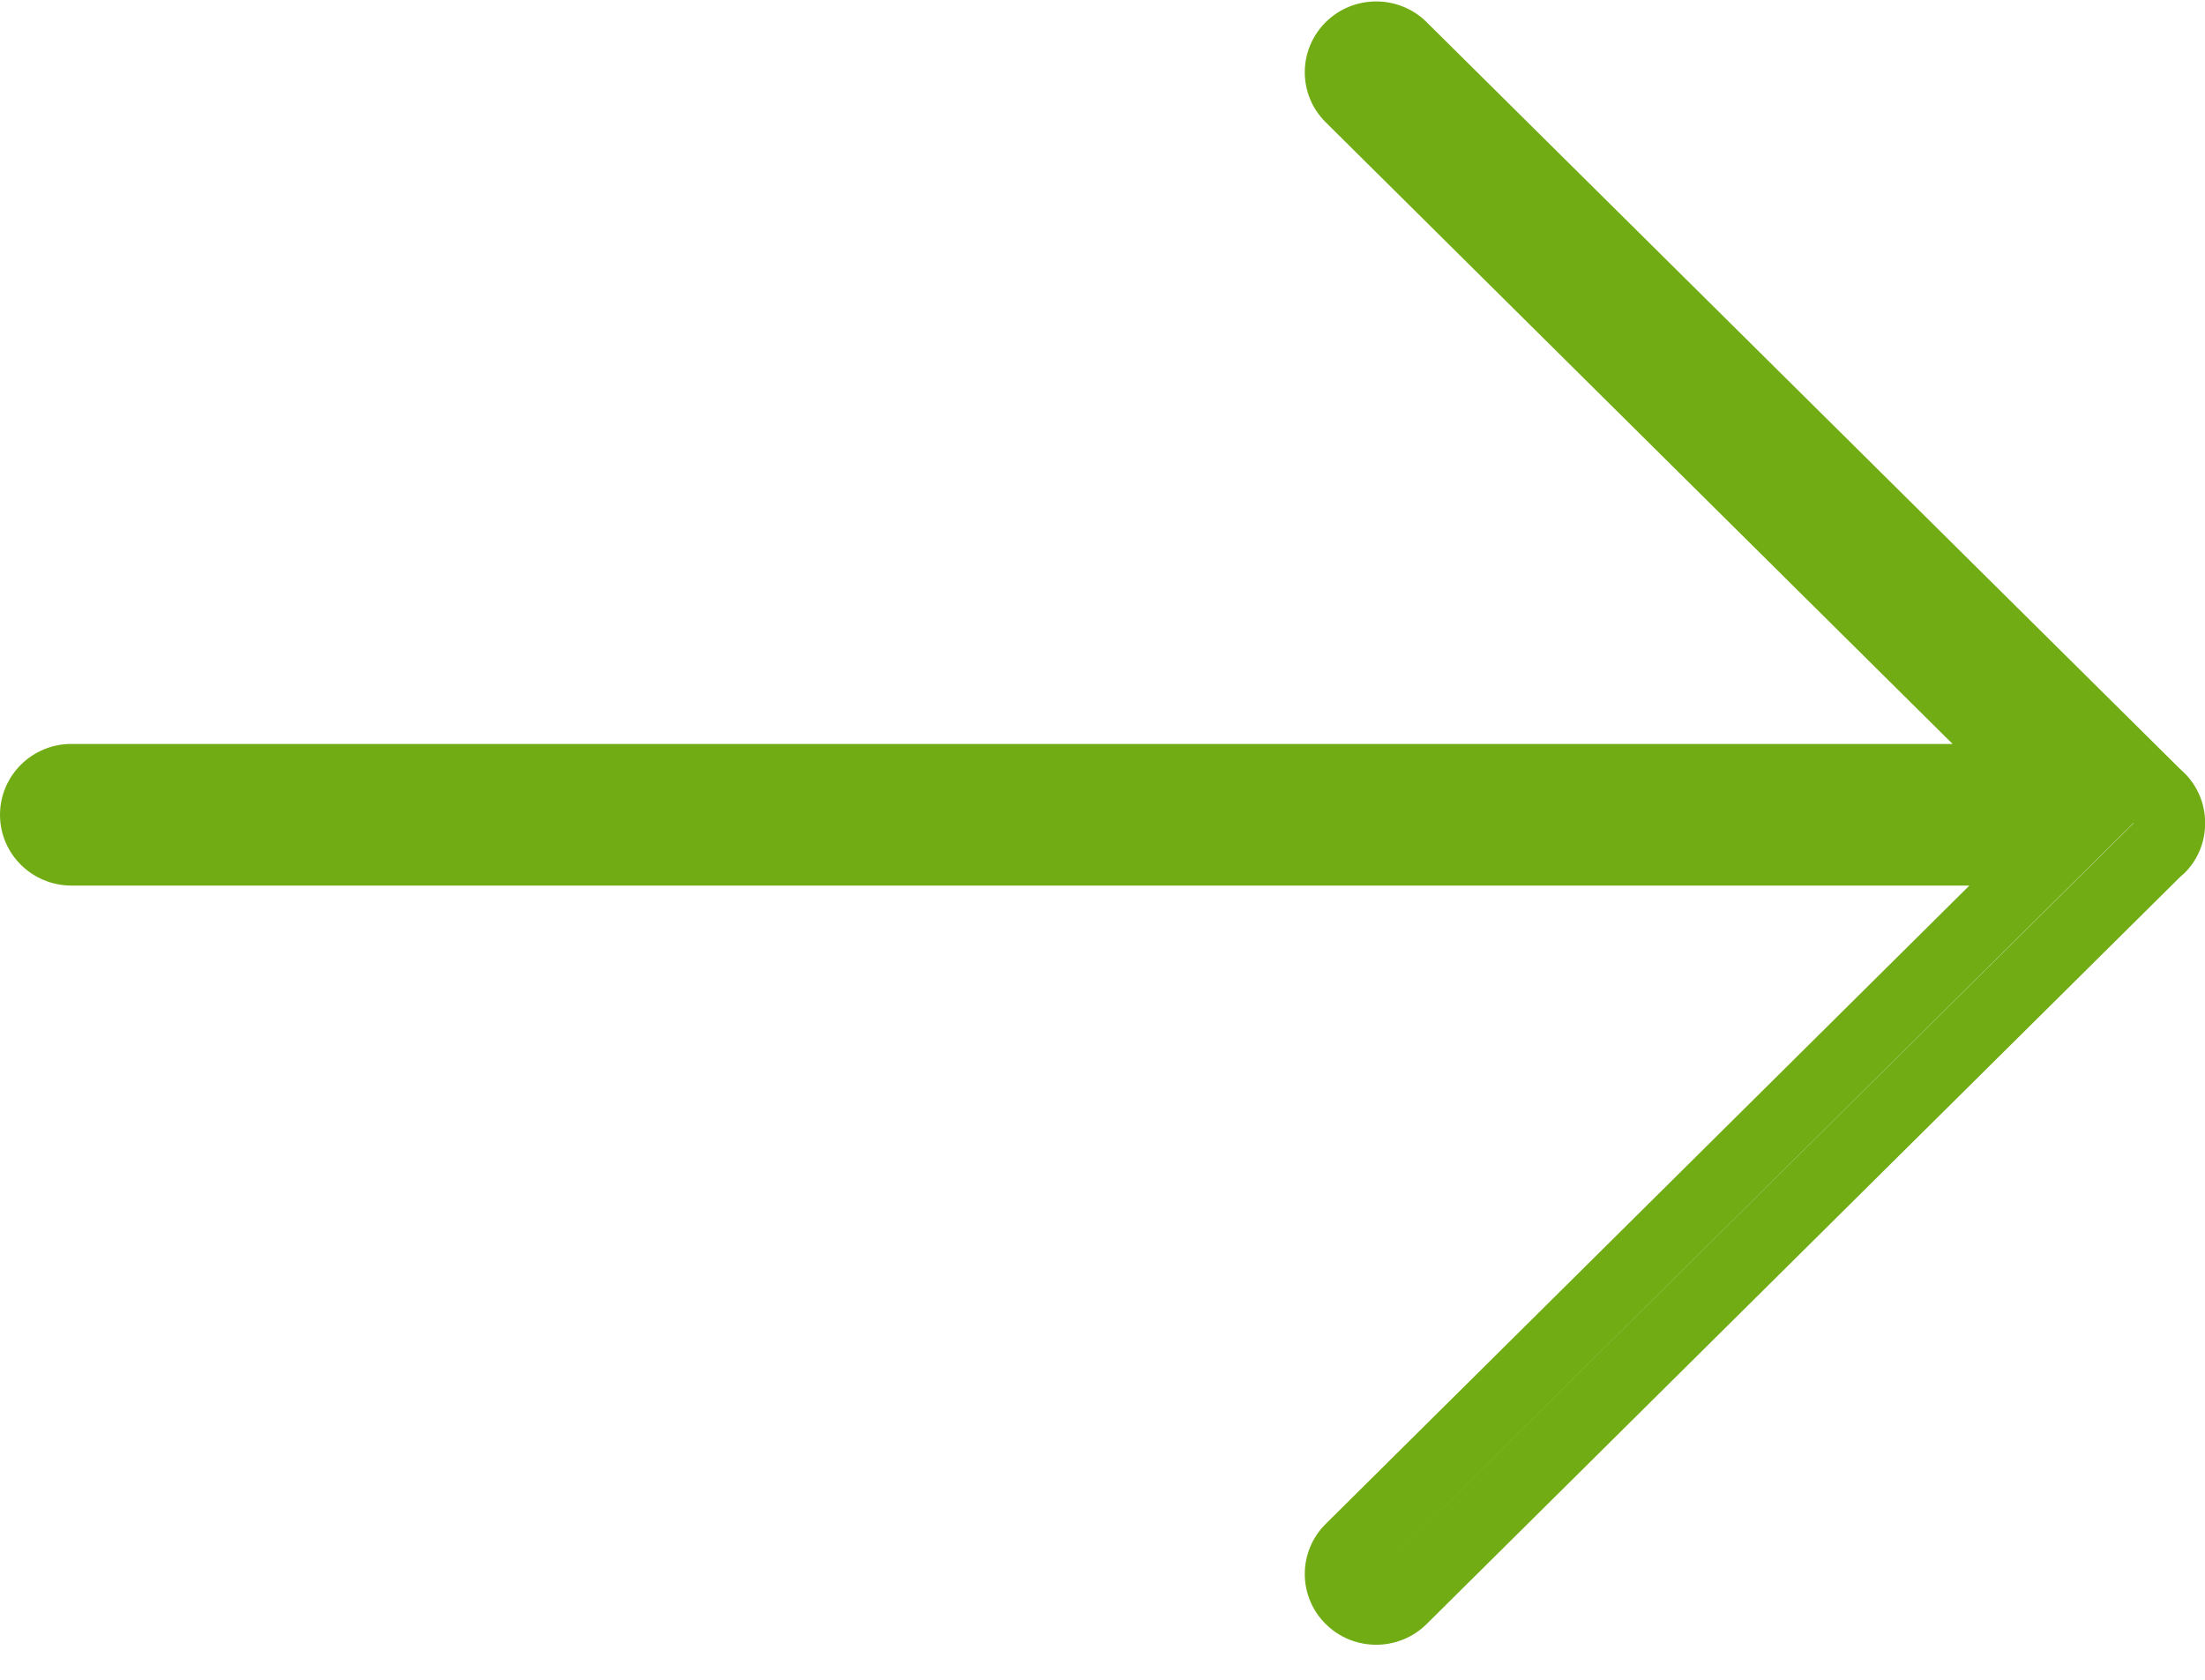 <svg width="21" height="16" viewBox="0 0 21 16" fill="none" xmlns="http://www.w3.org/2000/svg">
<path d="M13.587 0.211L20.762 7.324L20.802 7.361C20.925 7.483 20.991 7.639 21 7.798V7.882C20.991 8.041 20.925 8.198 20.802 8.319L20.767 8.349L13.587 15.469C13.322 15.732 12.891 15.732 12.626 15.469C12.36 15.206 12.36 14.779 12.626 14.515L18.756 8.435L0.68 8.435C0.305 8.435 0 8.133 0 7.761C0 7.388 0.305 7.086 0.68 7.086L18.596 7.086L12.626 1.165C12.36 0.902 12.36 0.475 12.626 0.211C12.891 -0.052 13.322 -0.052 13.587 0.211ZM20.398 7.76L13.106 14.992L20.321 7.84L20.321 7.838L20.281 7.801L20.24 7.76H20.398Z" fill="#71AC15"/>
</svg>
